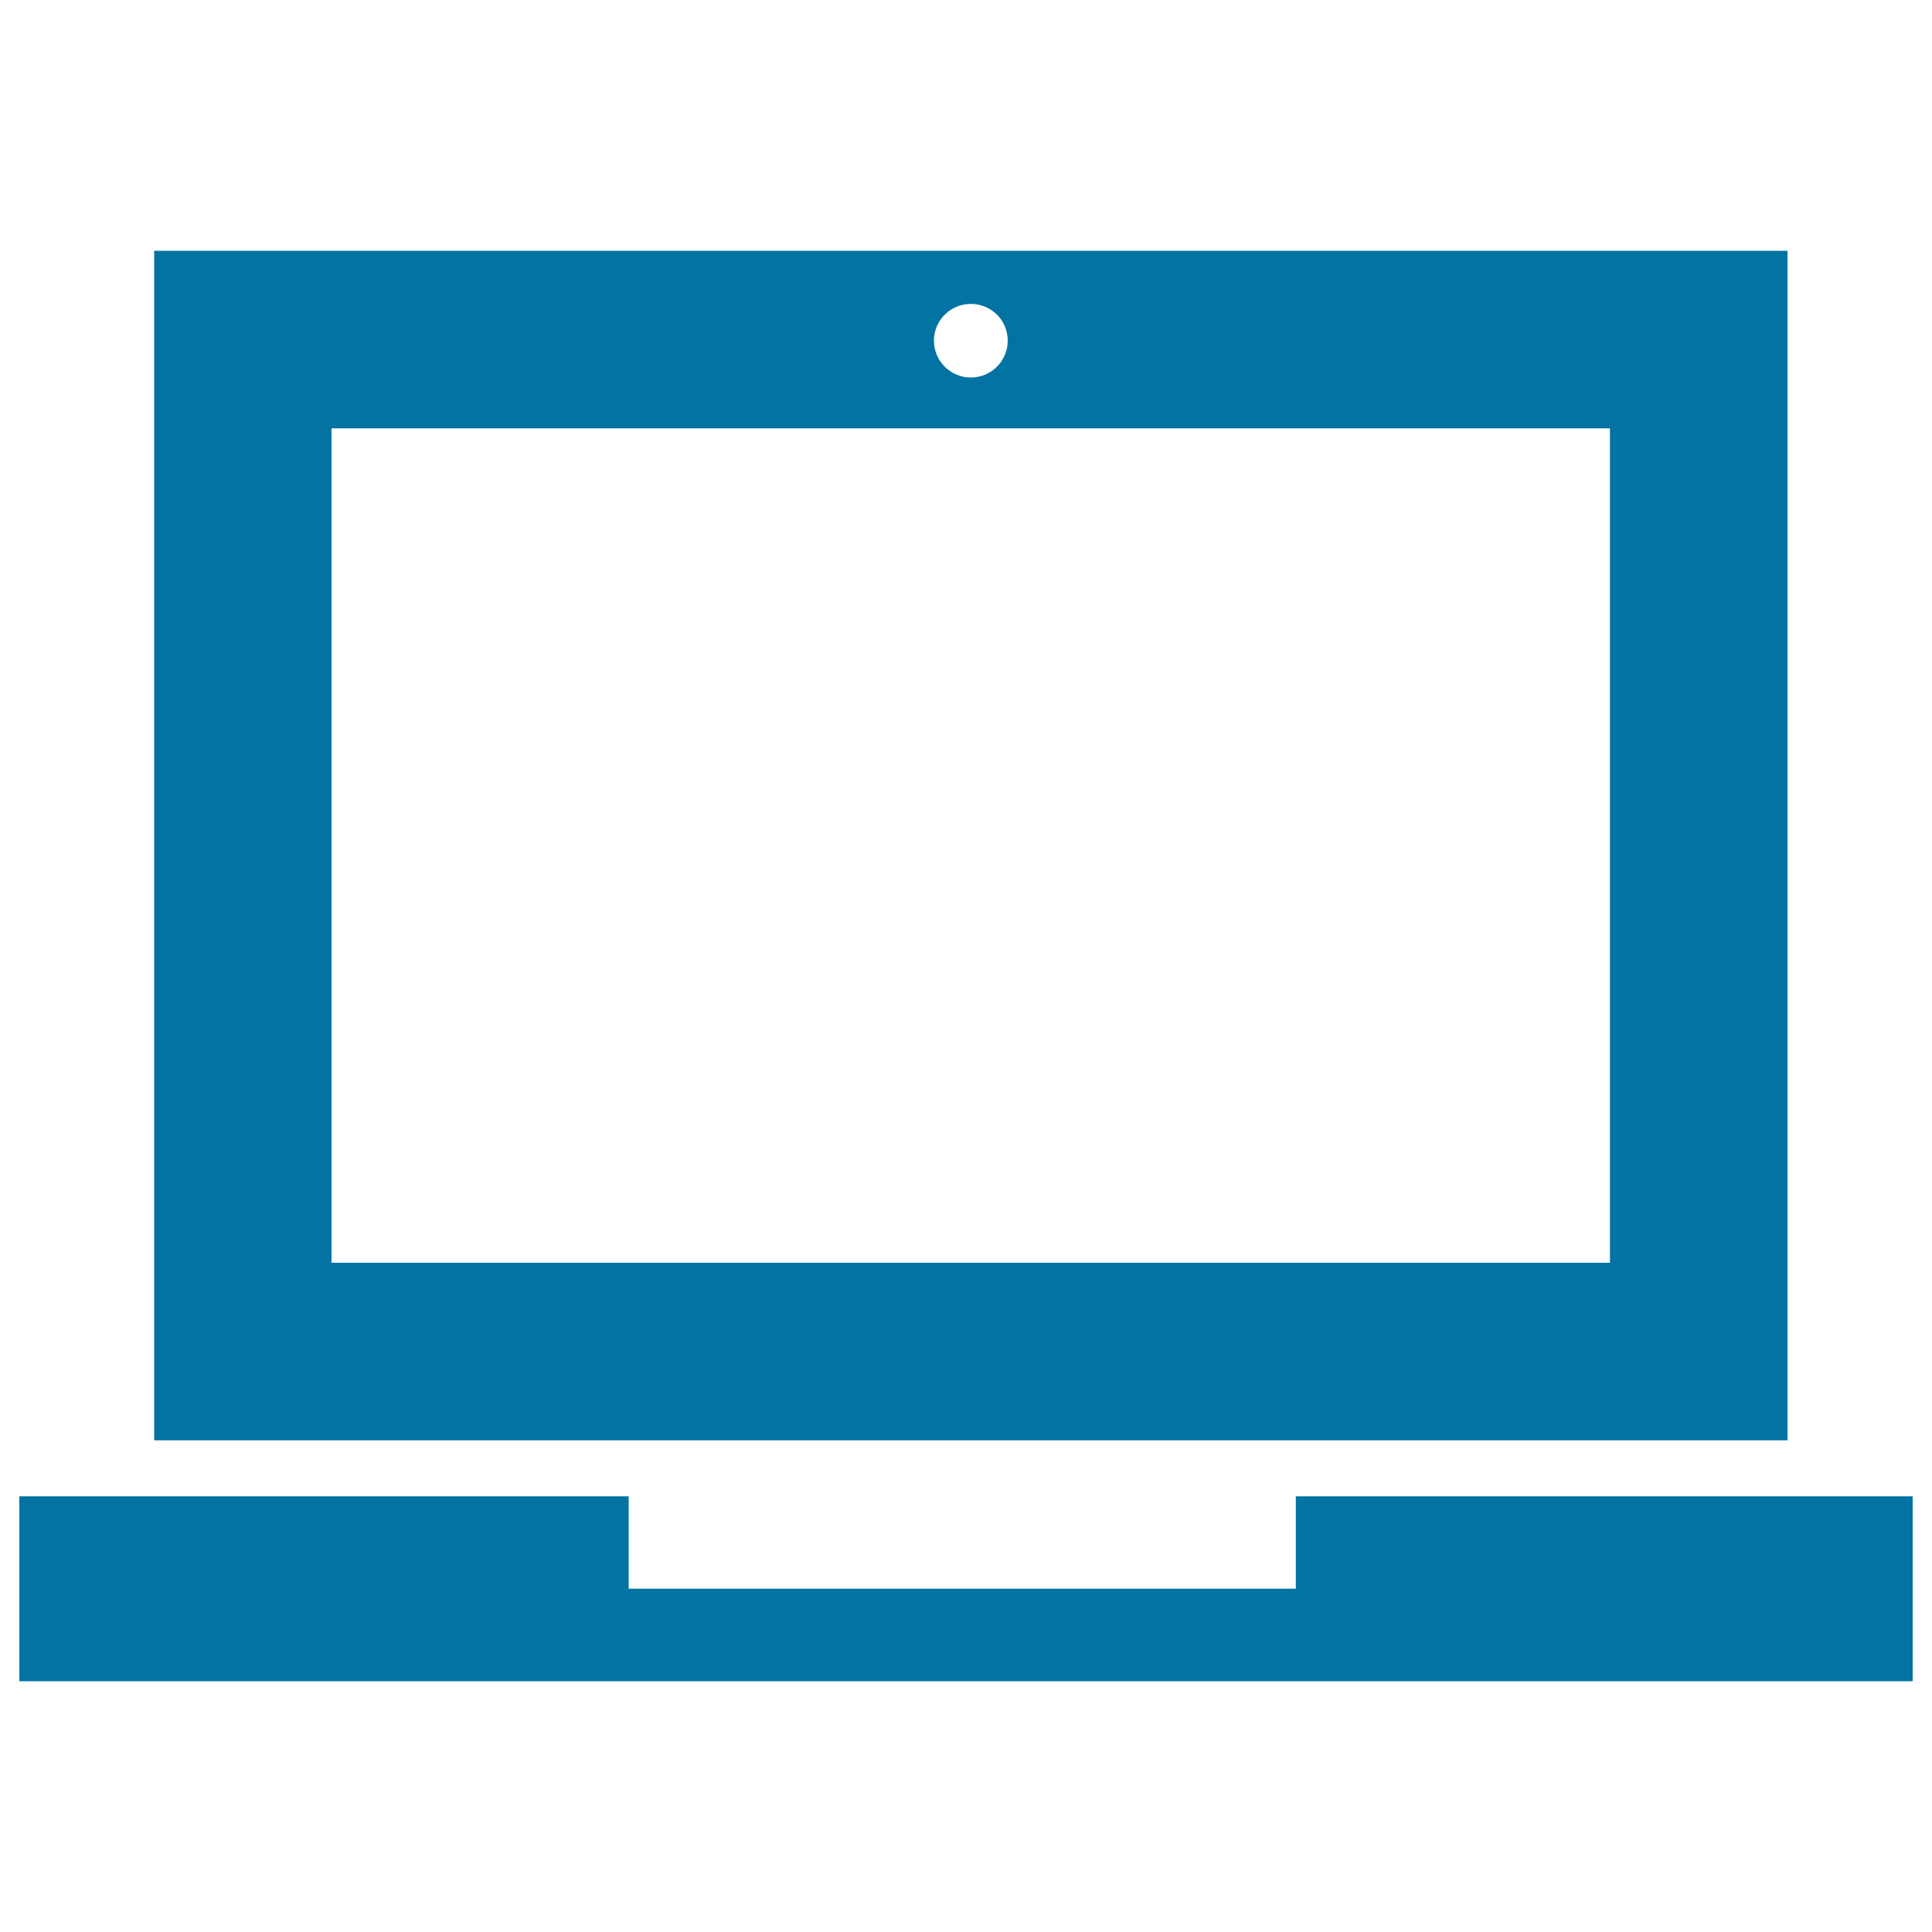 <svg xmlns="http://www.w3.org/2000/svg" viewBox="0 0 1000 1000" style="fill:#0273a2">
<title>Laptop SVG icon</title>
<g><g><path d="M925.2,129.8H79.8v615.7h845.4V129.8L925.2,129.8z M502.5,157.3c10.5,0,19.1,8.4,19.1,19c0,10.5-8.5,19.1-19.1,19.1c-10.5,0-19.1-8.5-19.1-19.1C483.4,165.8,492,157.3,502.5,157.3z M833.3,653.6H171.6V221.7h661.7V653.6z"/><polygon points="670.7,774.5 670.7,822.3 325.4,822.3 325.4,774.5 10,774.5 10,870.2 990,870.2 990,774.5 "/></g></g>
</svg>